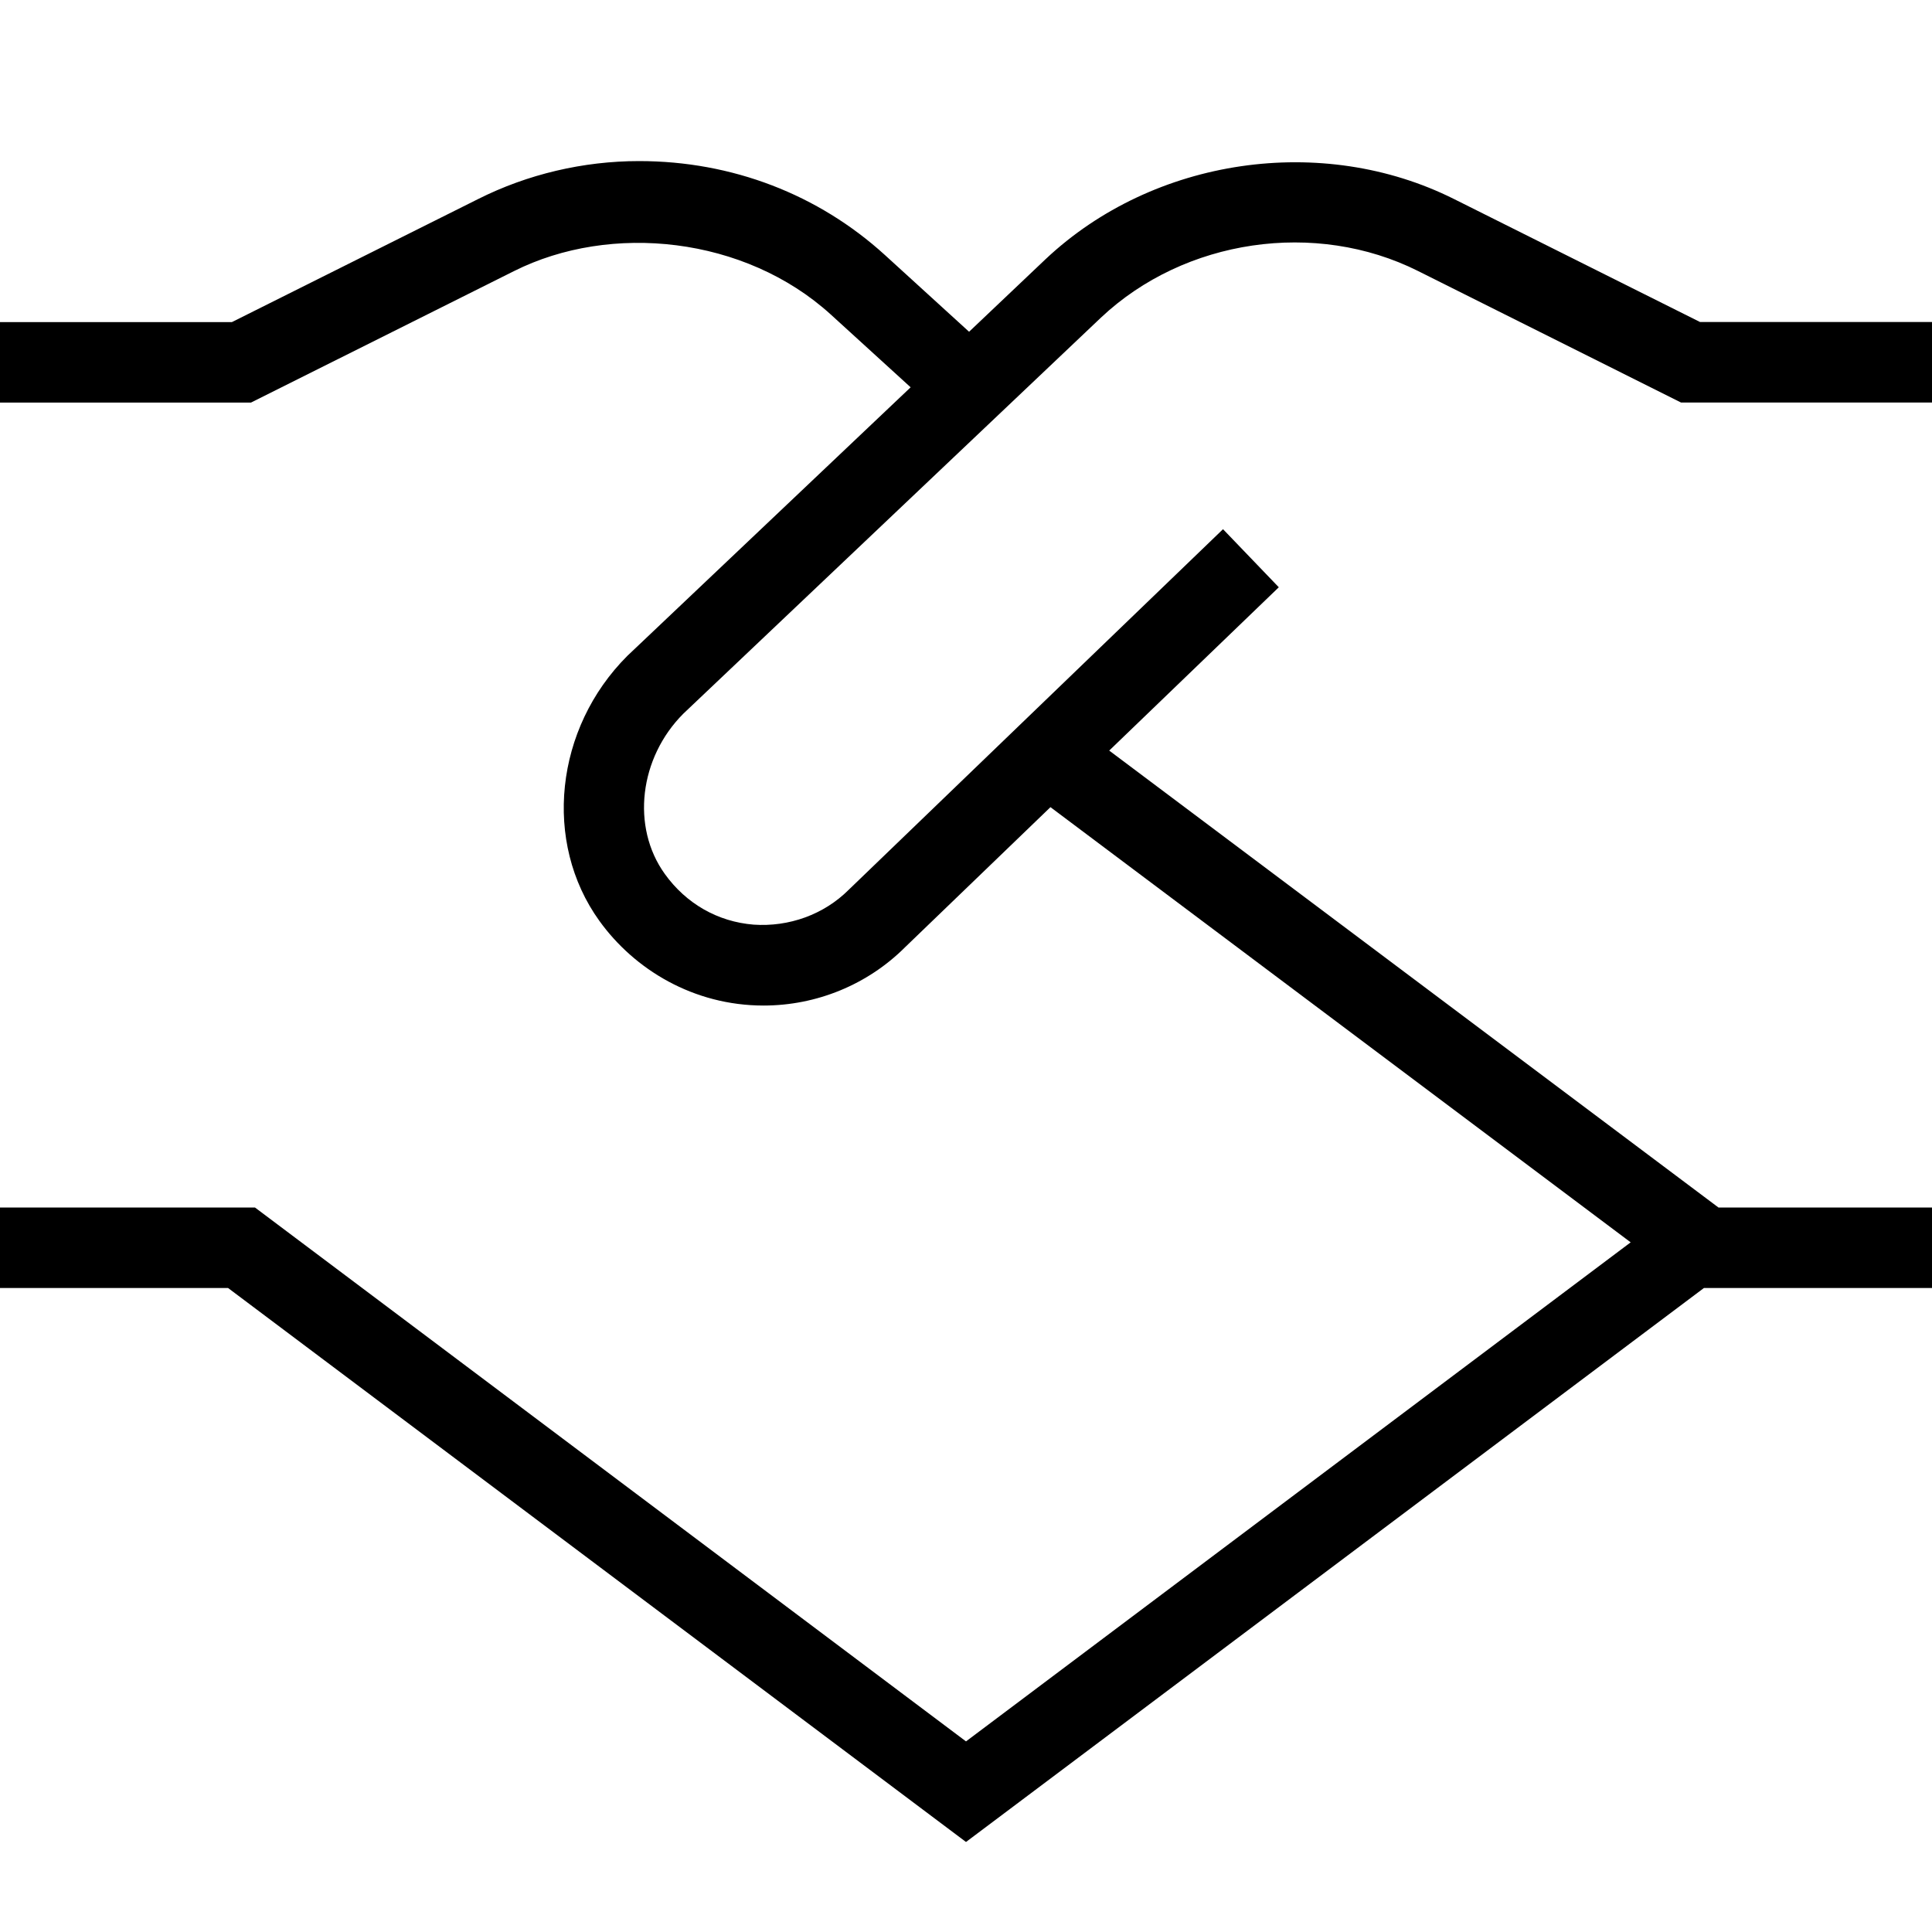 <?xml version="1.0" encoding="UTF-8"?>
<svg xmlns="http://www.w3.org/2000/svg" width="32" height="32" viewBox="0 0 32 32" fill="none">
  <path d="M18.235 5.261C19.62 3.956 21.792 3.639 23.488 4.489L27.843 6.667H32V5.333H28.157L24.084 3.297C21.901 2.204 19.107 2.609 17.319 4.292L16.051 5.495L14.657 4.224C13.555 3.221 12.127 2.668 10.585 2.668C9.661 2.668 8.737 2.885 7.915 3.299L3.841 5.335H0V6.668H4.157L8.512 4.491C10.117 3.685 12.337 3.916 13.76 5.209L15.083 6.415L10.391 10.863C9.189 12.063 8.989 13.951 9.928 15.253C10.508 16.059 11.488 16.655 12.647 16.655C13.527 16.655 14.373 16.307 14.993 15.687L17.399 13.369L27.009 20.577L16 28.843L4.223 20H0V21.333H3.777L16 30.509L28.223 21.333H32V20H28.463L18.372 12.432L21.181 9.727L20.257 8.765L14.06 14.735C13.644 15.151 13.064 15.355 12.483 15.315C11.888 15.267 11.365 14.968 11.011 14.475C10.451 13.696 10.589 12.549 11.32 11.819L18.235 5.261Z" fill="black"></path>
</svg>
